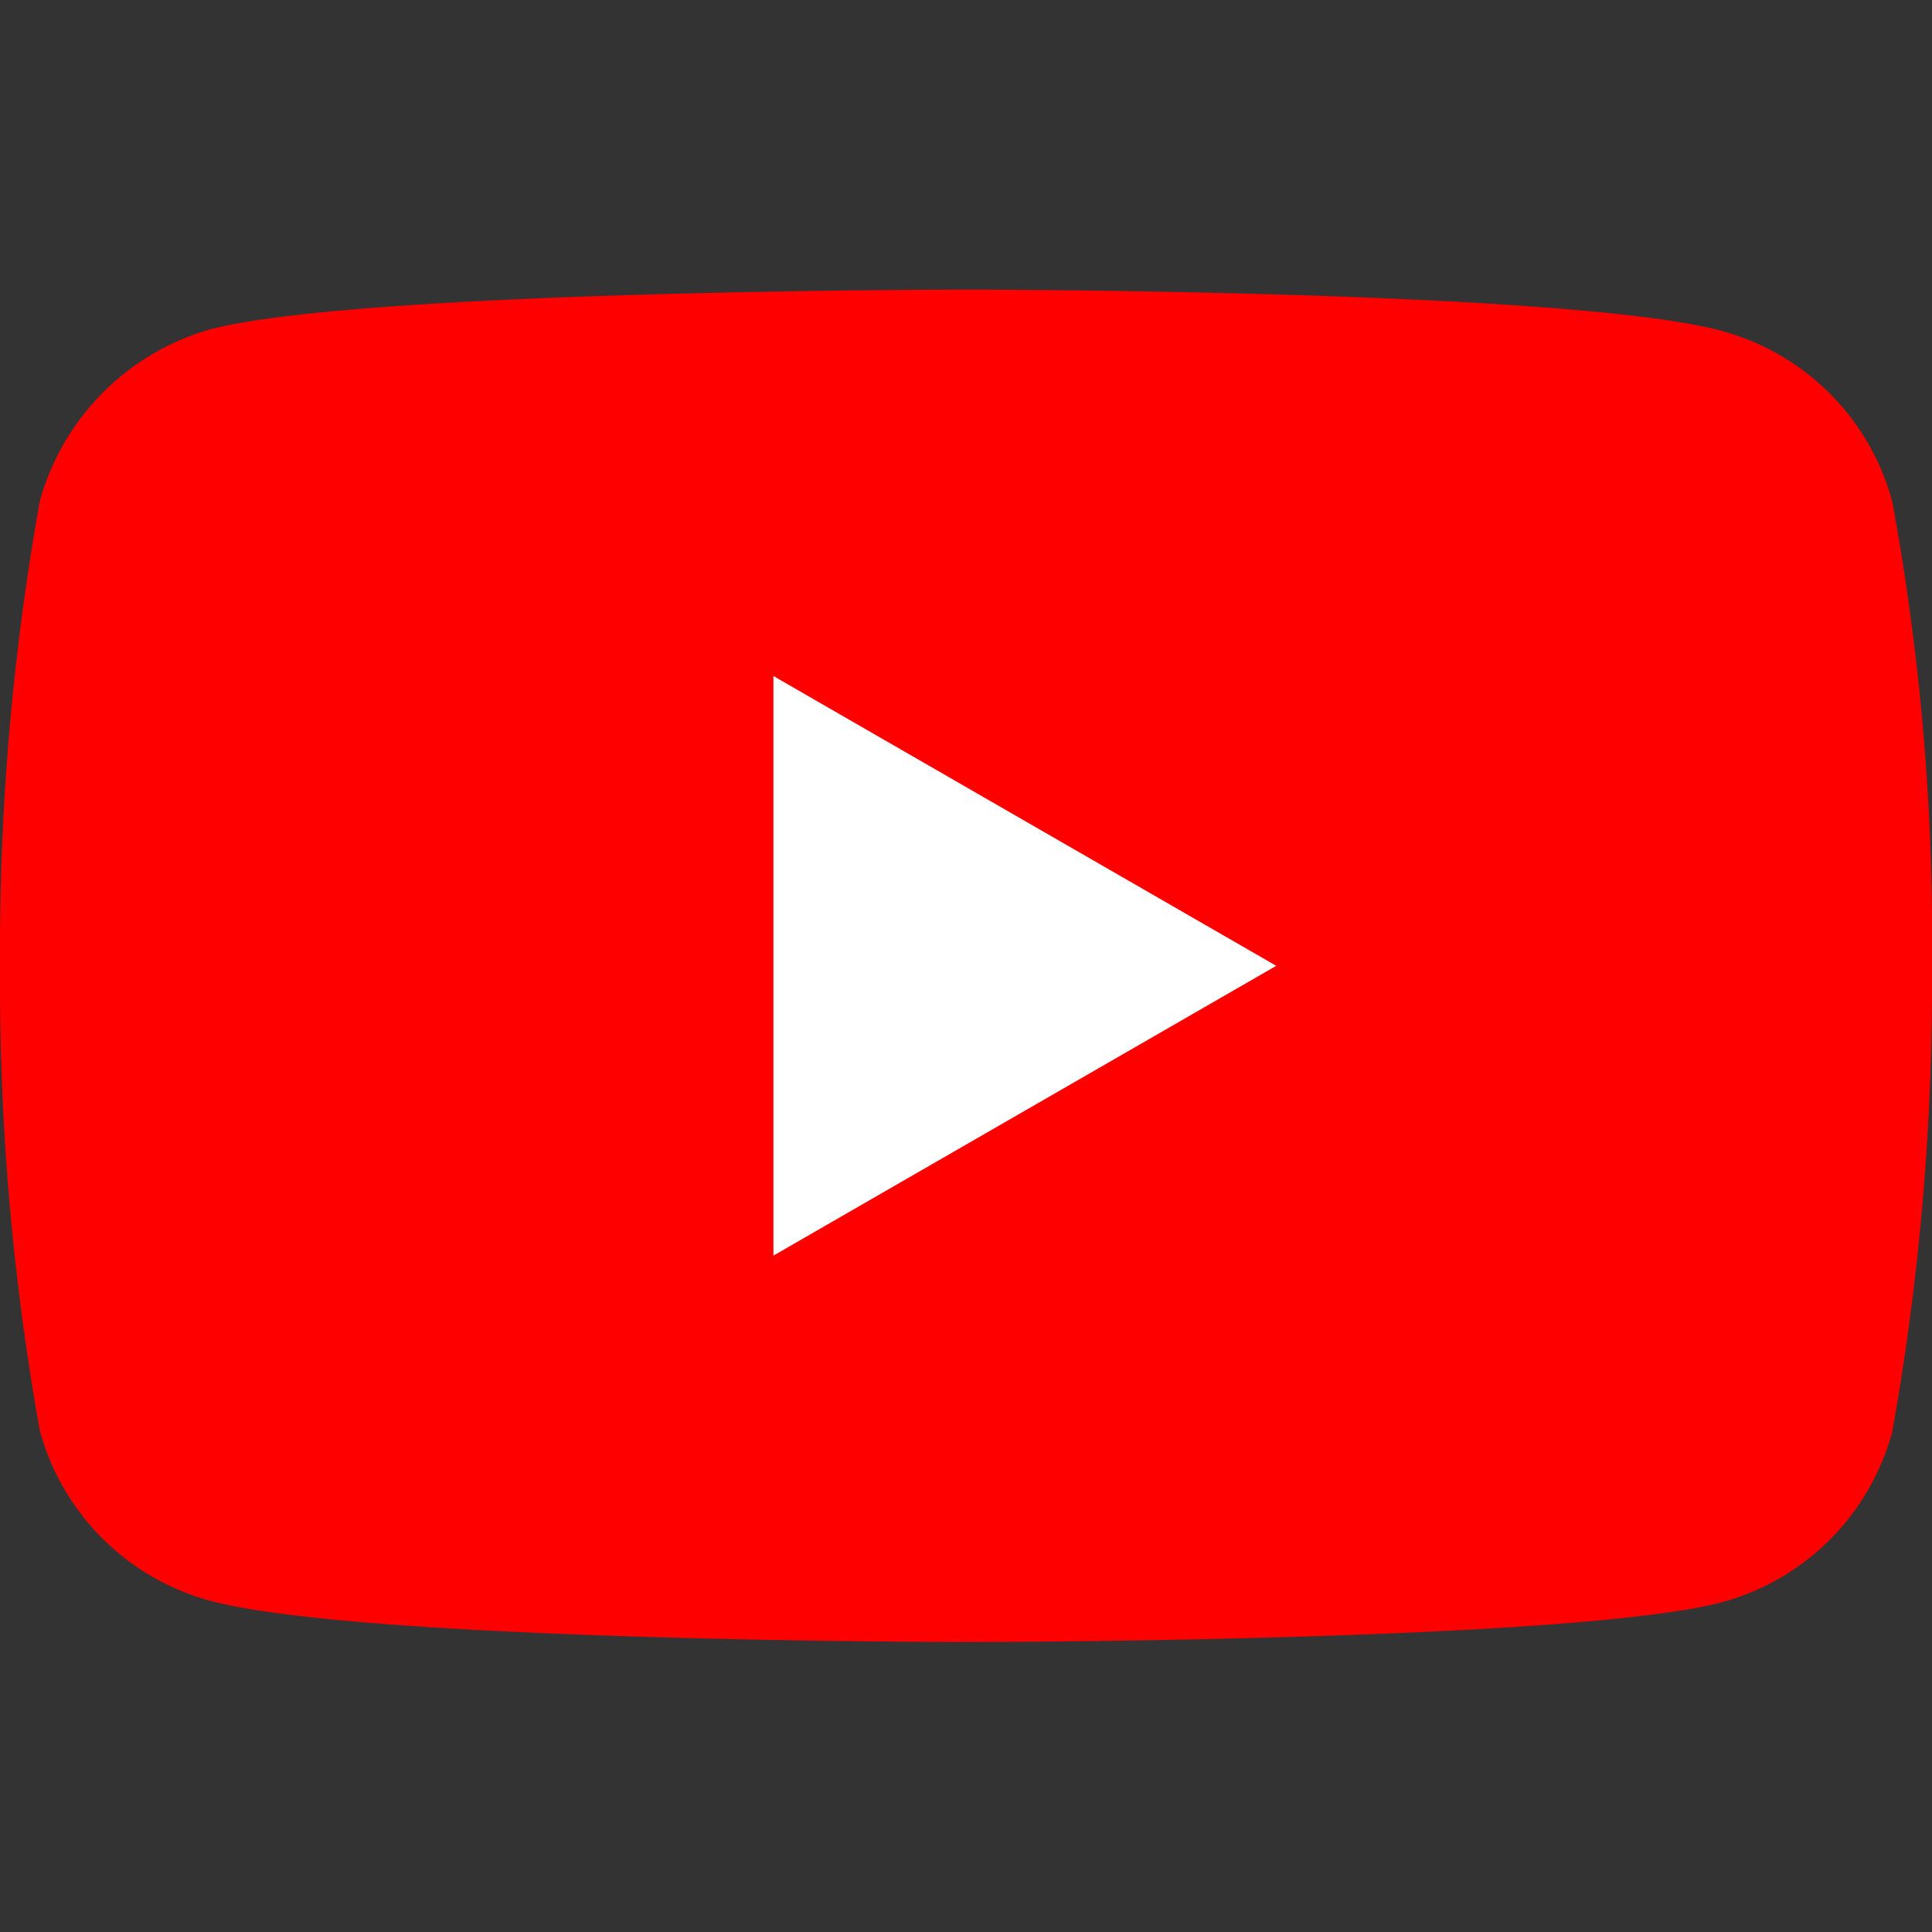 <svg xmlns="http://www.w3.org/2000/svg" xmlns:xlink="http://www.w3.org/1999/xlink" width="22" height="22" viewBox="0 0 22 22">
  <rect x="0" y="0" width="22" height="22" fill="#333333" stroke="none"/>
  <defs>
    <clipPath id="clip-path">
      <rect id="Rectangle_25" data-name="Rectangle 25" width="22" height="22" transform="translate(1022 4218)" fill="#9da5ae" stroke="#707070" stroke-width="1"/>
    </clipPath>
  </defs>
  <g id="youtube-icon" transform="translate(-1022 -4218)" clip-path="url(#clip-path)">
    <g id="youtube" transform="translate(1022 4221.298)">
      <path id="Path_21" data-name="Path 21" d="M21.547,2.41A2.756,2.756,0,0,0,19.608.471C17.886,0,11,0,11,0S4.114,0,2.392.453A2.813,2.813,0,0,0,.453,2.41,29.044,29.044,0,0,0,0,7.7a28.937,28.937,0,0,0,.453,5.291,2.757,2.757,0,0,0,1.939,1.939C4.132,15.4,11,15.4,11,15.4s6.886,0,8.608-.453a2.756,2.756,0,0,0,1.939-1.939A29.045,29.045,0,0,0,22,7.72a27.568,27.568,0,0,0-.453-5.31Zm0,0" fill="red"/>
      <path id="Path_22" data-name="Path 22" d="M8.807,11l5.726-3.3L8.807,4.4Zm0,0" fill="#fff"/>
    </g>
  </g>
</svg>
